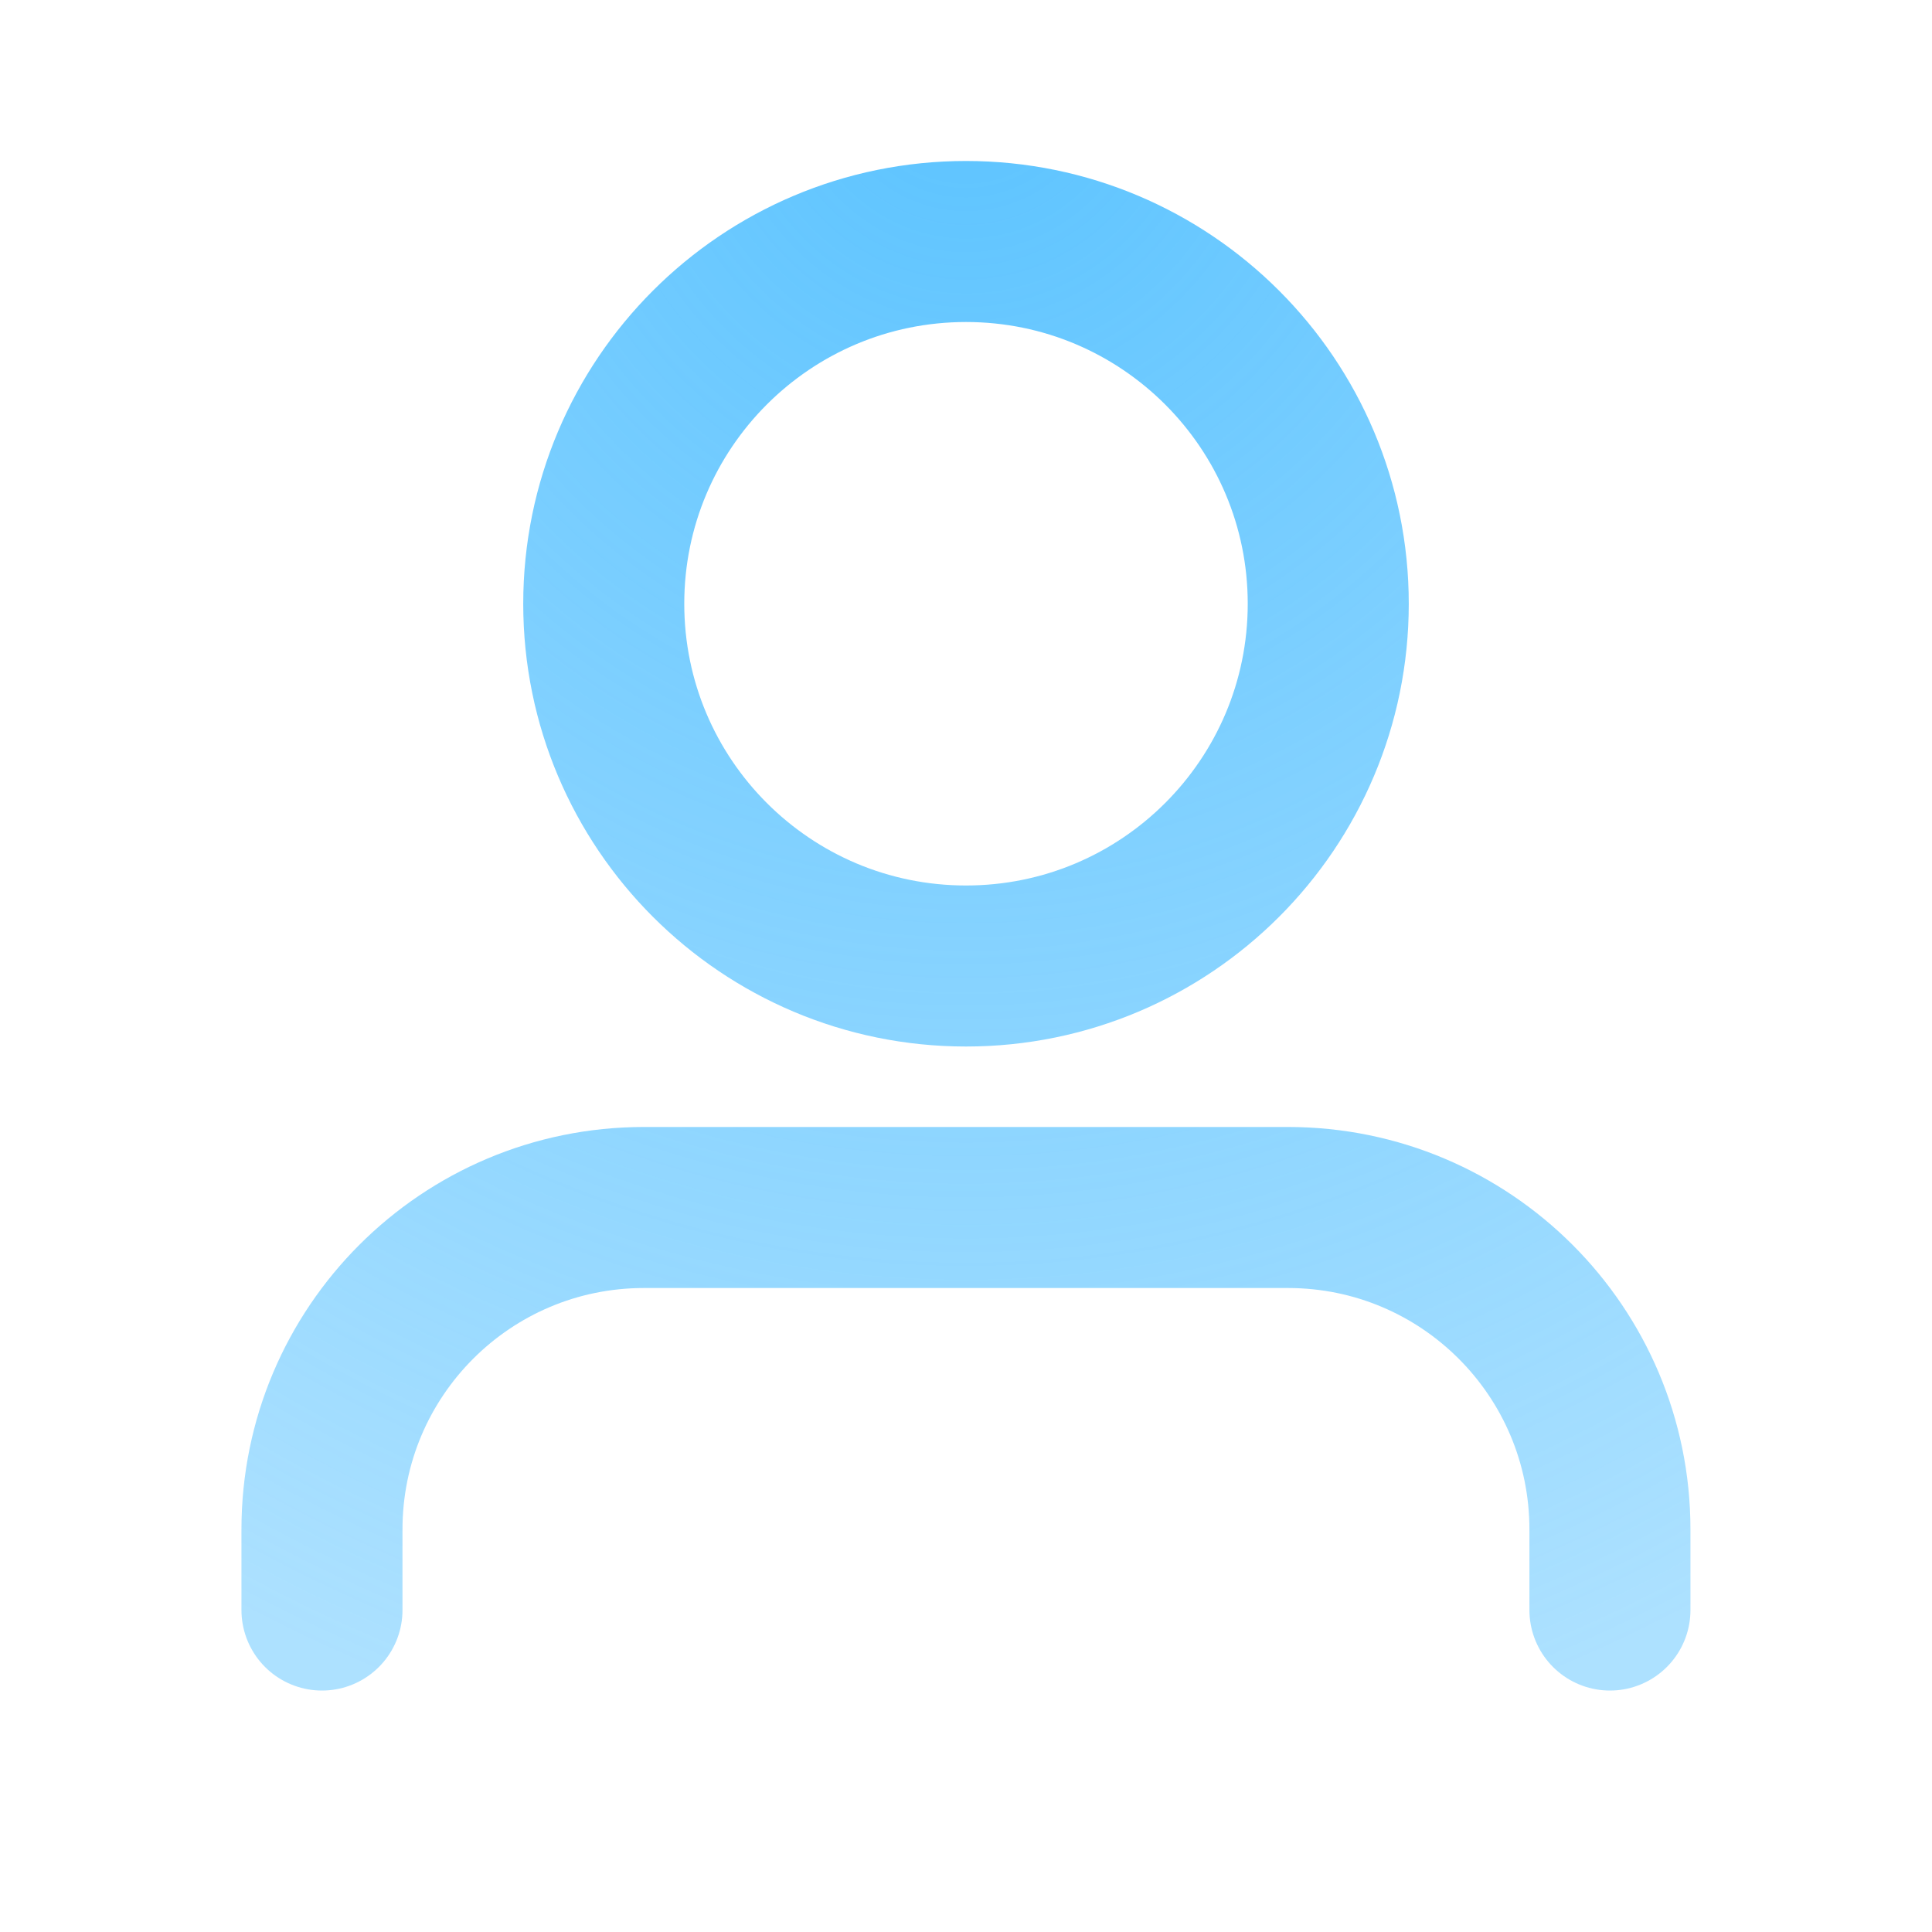 <svg width="20" height="20" viewBox="0 0 20 20" fill="none" xmlns="http://www.w3.org/2000/svg">
<path d="M3.333 16.667V15.833C3.333 13.992 4.825 12.5 6.666 12.5H13.333C15.174 12.5 16.666 13.992 16.666 15.833V16.667M13.75 6.25C13.75 8.321 12.071 10 10 10C7.929 10 6.25 8.321 6.25 6.25C6.25 4.179 7.929 2.5 10 2.5C12.071 2.5 13.75 4.179 13.75 6.25Z" stroke="url(#paint0_radial_42_834)" stroke-width="1.667" stroke-linecap="round"/>
<defs>
<radialGradient id="paint0_radial_42_834" cx="0" cy="0" r="1" gradientUnits="userSpaceOnUse" gradientTransform="translate(10 0.683) rotate(90) scale(17.823 16.775)">
<stop stop-color="#5BC3FF"/>
<stop offset="1" stop-color="#5BC3FF" stop-opacity="0.5"/>
</radialGradient>
</defs>
</svg>
